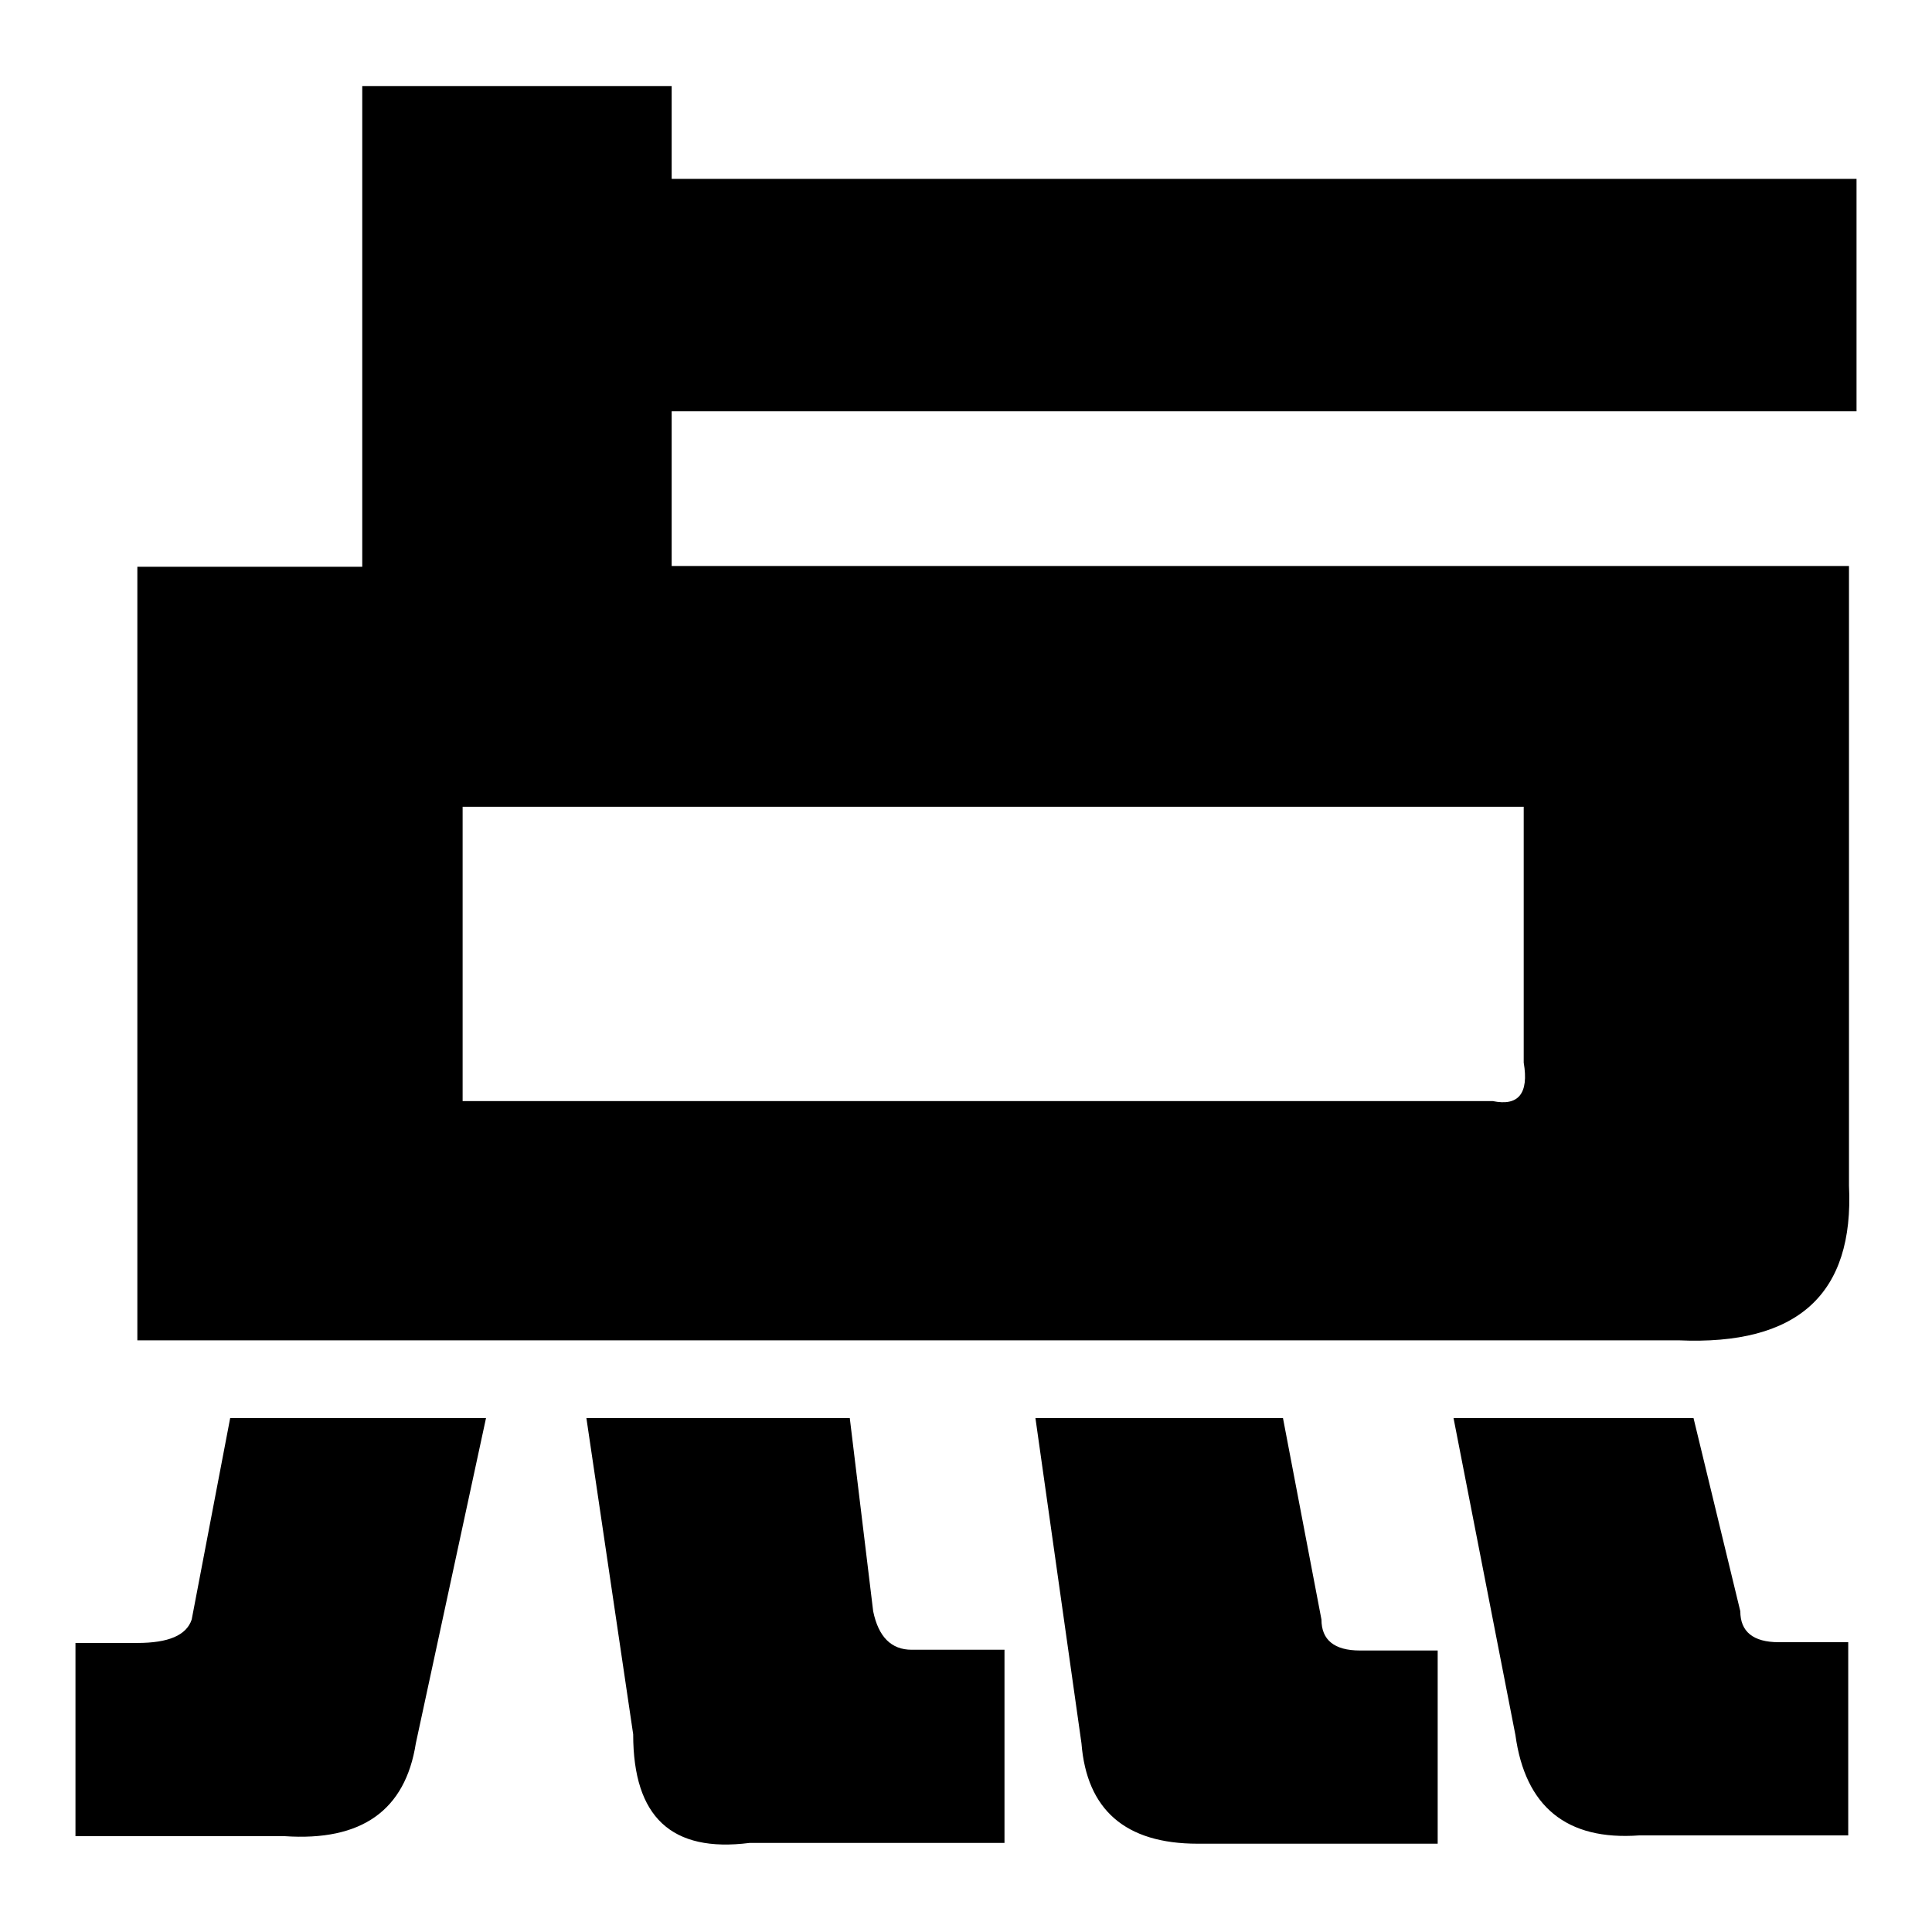 <?xml version="1.0" encoding="utf-8"?>
<!-- Svg Vector Icons : http://www.onlinewebfonts.com/icon -->
<!DOCTYPE svg PUBLIC "-//W3C//DTD SVG 1.1//EN" "http://www.w3.org/Graphics/SVG/1.1/DTD/svg11.dtd">
<svg version="1.1" xmlns="http://www.w3.org/2000/svg" xmlns:xlink="http://www.w3.org/1999/xlink" x="0px" y="0px" viewBox="0 0 256 256" enable-background="new 0 0 256 256" xml:space="preserve">
<g><g><path fill="#000000" d="M10,217.7h8.2c4.1,0,6.5-1,7.2-3.1c0,0.7,0,0.7,0,0l5.1-26.7h33.9L55.1,231c-1.4,8.9-7.2,13-17.4,12.3H10V217.7L10,217.7z M48,75.1V11.4h41v12.3h157v30.8H89V75h156v82.1c0.7,14.4-6.8,21.2-22.6,20.5H18.2V75.1H48L48,75.1z M201.9,106.9H61.3v39h136.5c3.4,0.7,4.8-1,4.1-5.1L201.9,106.9L201.9,106.9z M77.7,187.9h34.9l3.1,25.6c0.7,3.4,2.4,5.1,5.1,5.1h12.3v25.6H99.3c-10.3,1.3-15.4-3.4-15.4-14.4L77.7,187.9L77.7,187.9z M137.2,187.9h32.8l5.1,26.7c0,2.7,1.7,4.1,5.1,4.1h10.3v25.6h-31.8c-9.6,0-14.7-4.5-15.4-13.3L137.2,187.9L137.2,187.9z M192.6,187.9h31.8l6.2,25.6c0,2.7,1.7,4.1,5.1,4.1h9.2v25.6h-27.7c-9.6,0.7-15.1-3.8-16.4-13.3L192.6,187.9L192.6,187.9z"/></g></g>
</svg>